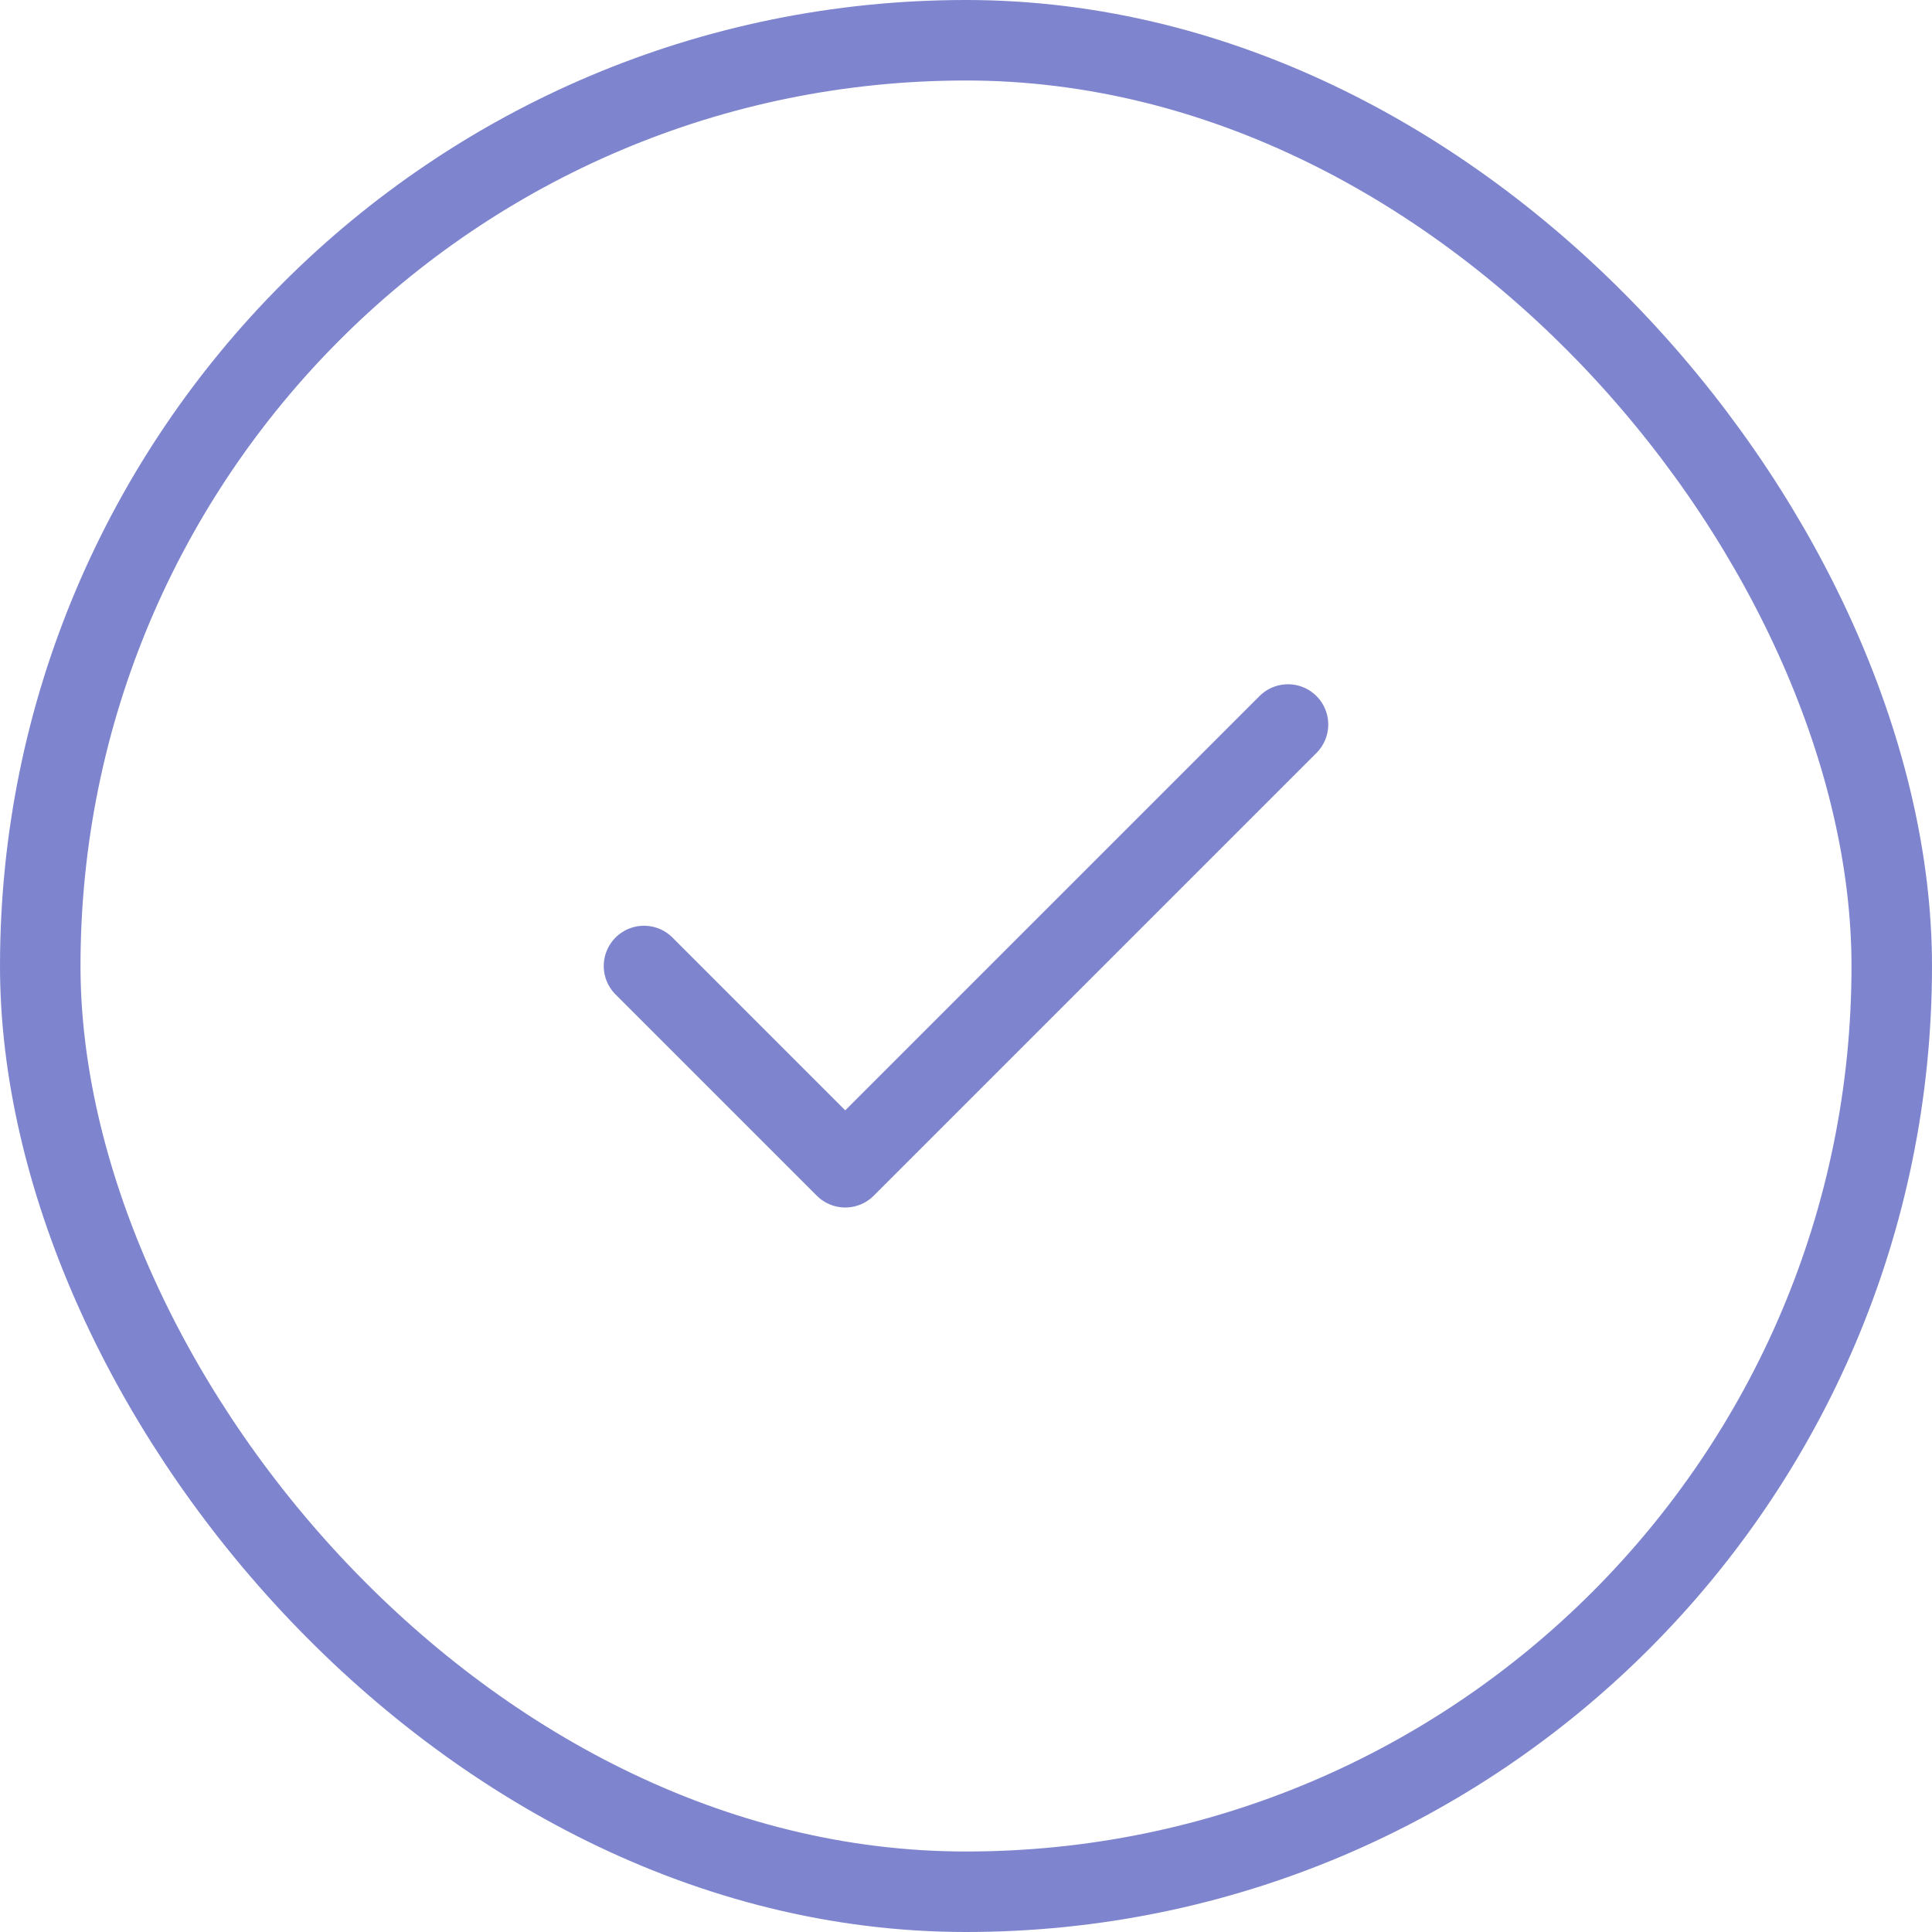 <svg width="24" height="24" viewBox="0 0 24 24" fill="none" xmlns="http://www.w3.org/2000/svg">
<path d="M16 9L10.5 14.5L8 12" stroke="#7E85CE" stroke-linecap="round" stroke-linejoin="round"/>
<rect x="0.5" y="0.5" width="23" height="23" rx="11.5" stroke="#7E85CE"/>
</svg>
